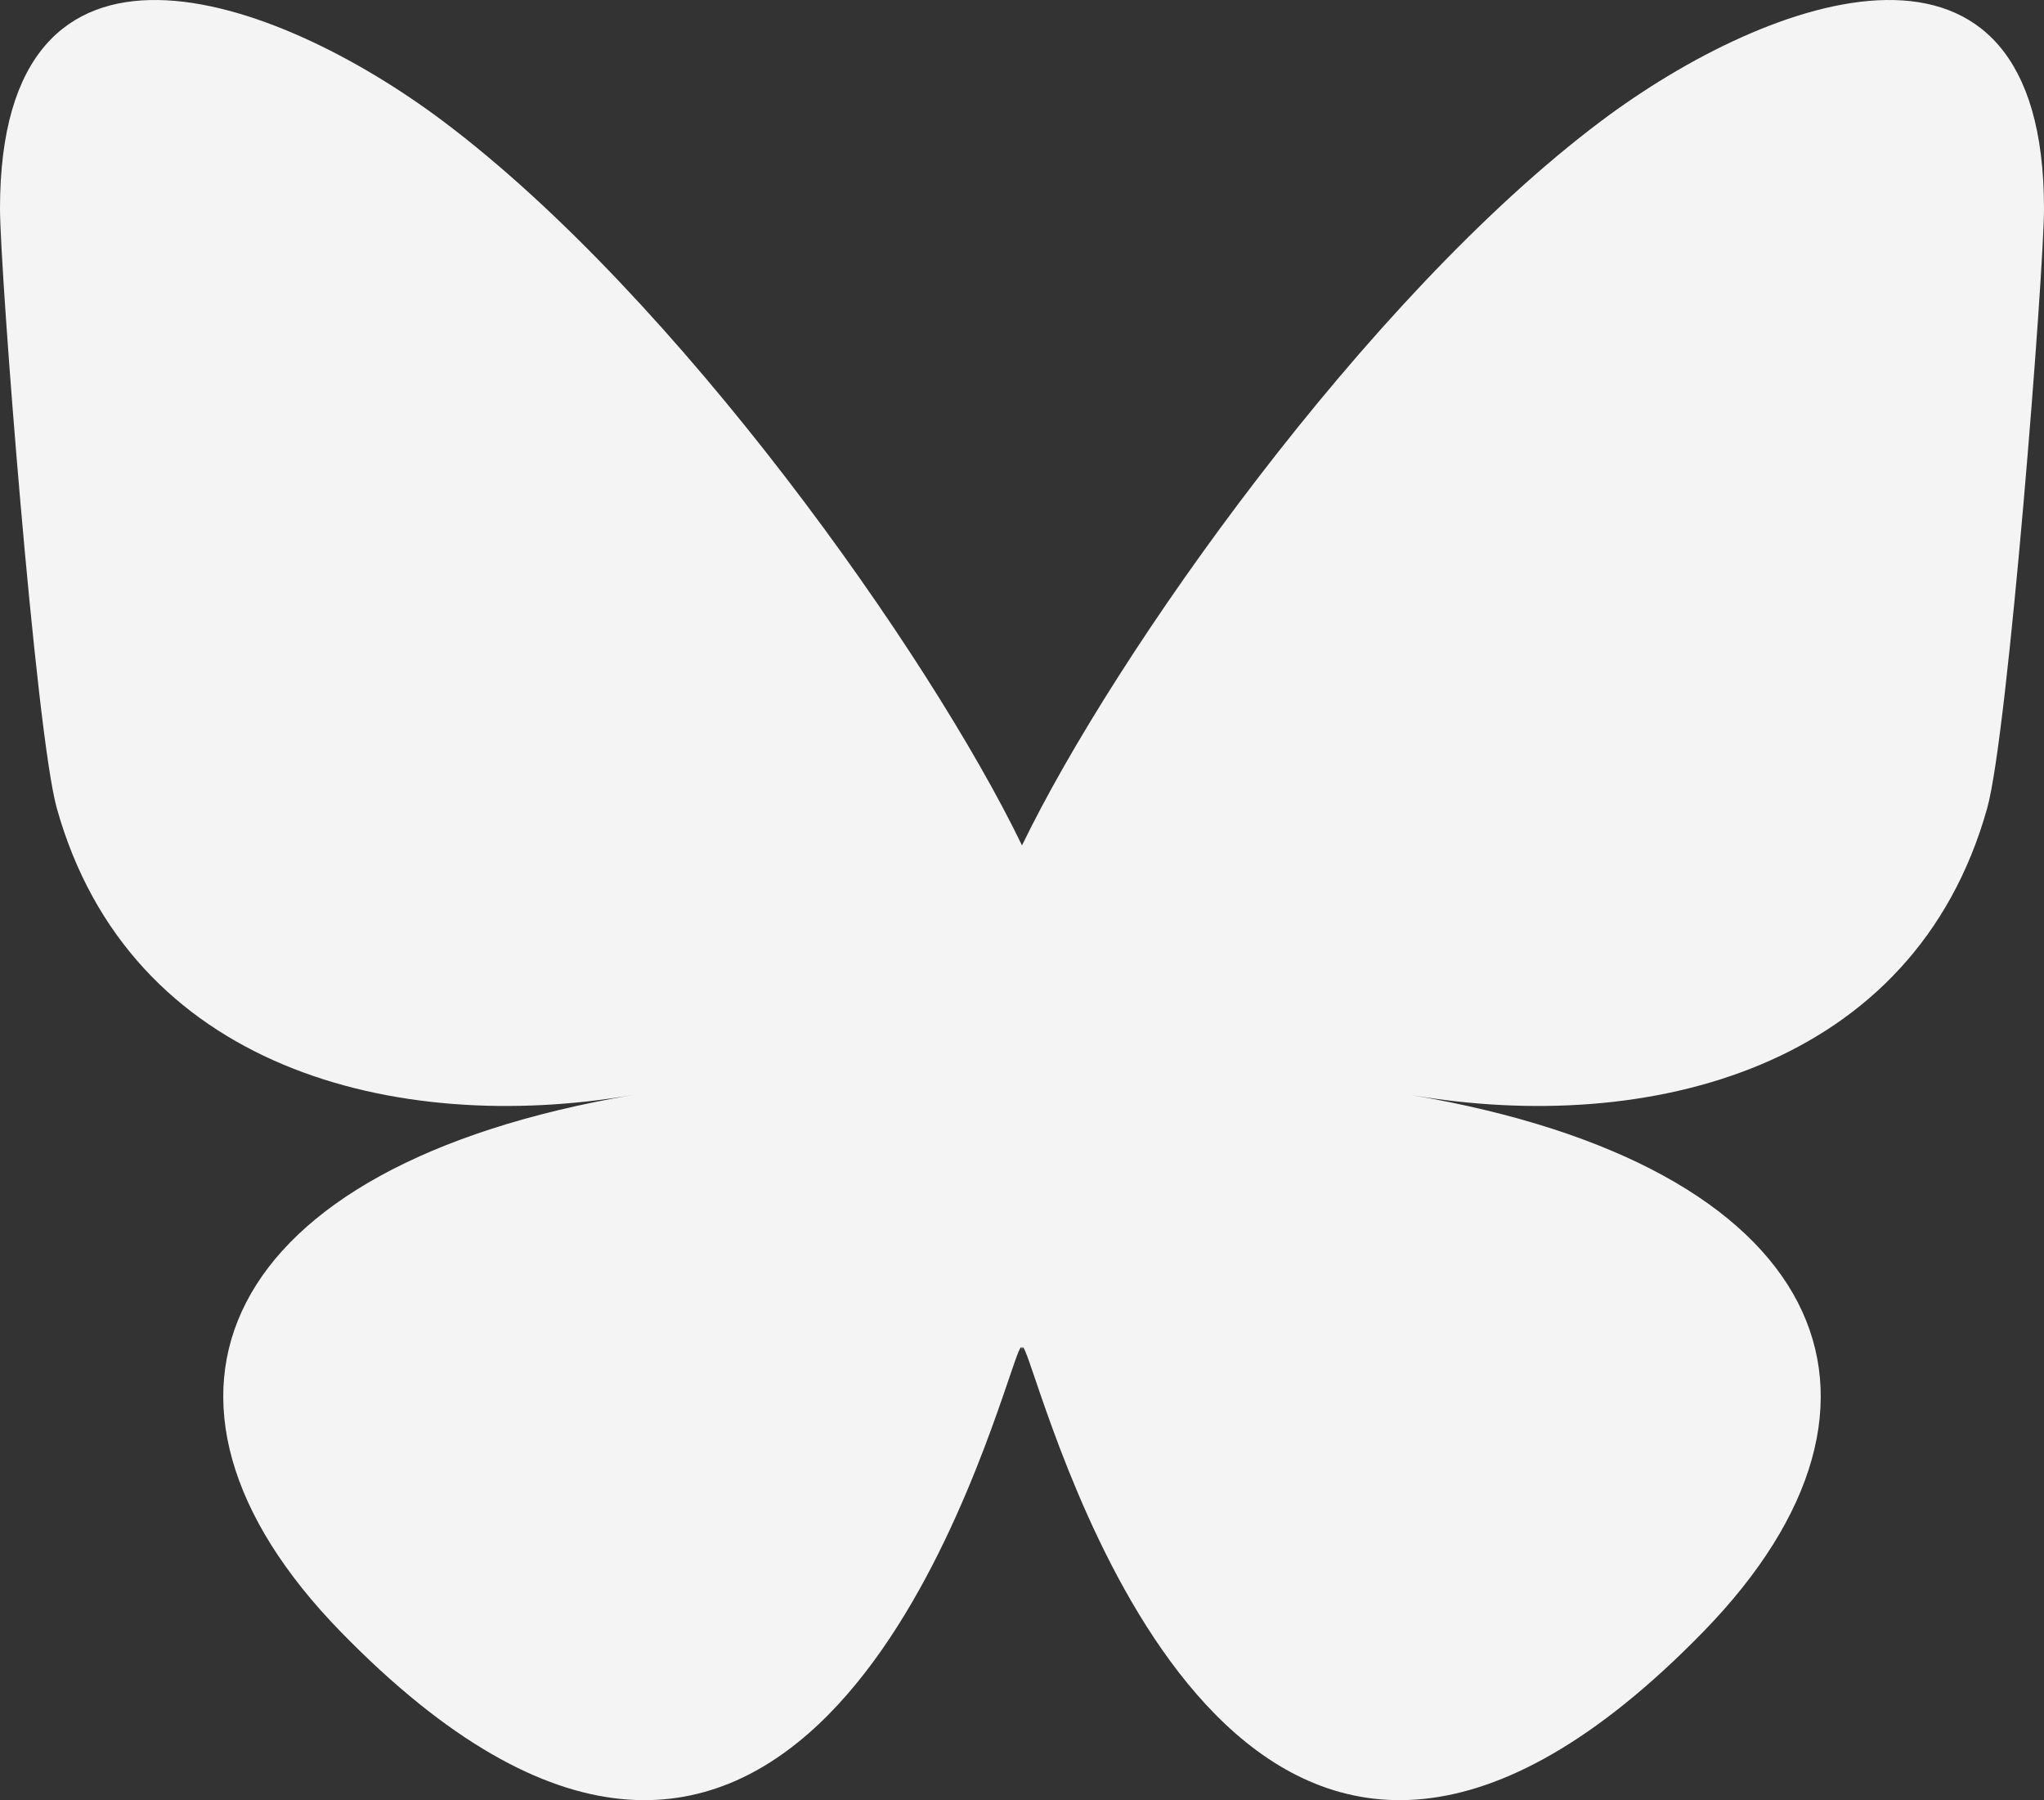 <?xml version="1.0" encoding="UTF-8"?><svg id="Layer_2" xmlns="http://www.w3.org/2000/svg" viewBox="0 0 580.004 510.681"><rect x="0" y="0" width="580.004" height="510.681" fill="#333333" stroke="none"/><defs><style>.cls-1{fill:#f4f4f4;}</style></defs><g id="Layer_1-2"><path class="cls-1" d="M125.724,34.375c66.496,49.921,138.02,151.14,164.28,205.46,26.262-54.316,97.782-155.54,164.28-205.46,47.98-36.021,125.72-63.892,125.72,24.795,0,17.712-10.155,148.79-16.111,170.07-20.703,73.984-96.144,92.854-163.25,81.433,117.3,19.964,147.14,86.092,82.697,152.22-122.39,125.59-175.91-31.511-189.63-71.766-2.514-7.38-3.69-10.832-3.708-7.896-.017-2.936-1.194.517-3.708,7.896-13.714,40.255-67.233,197.36-189.63,71.766-64.444-66.128-34.605-132.26,82.697-152.22-67.108,11.421-142.55-7.449-163.25-81.433C10.155,207.958,0,76.88,0,59.17,0-29.517,77.742-1.646,125.72,34.375h.003Z"/></g></svg>